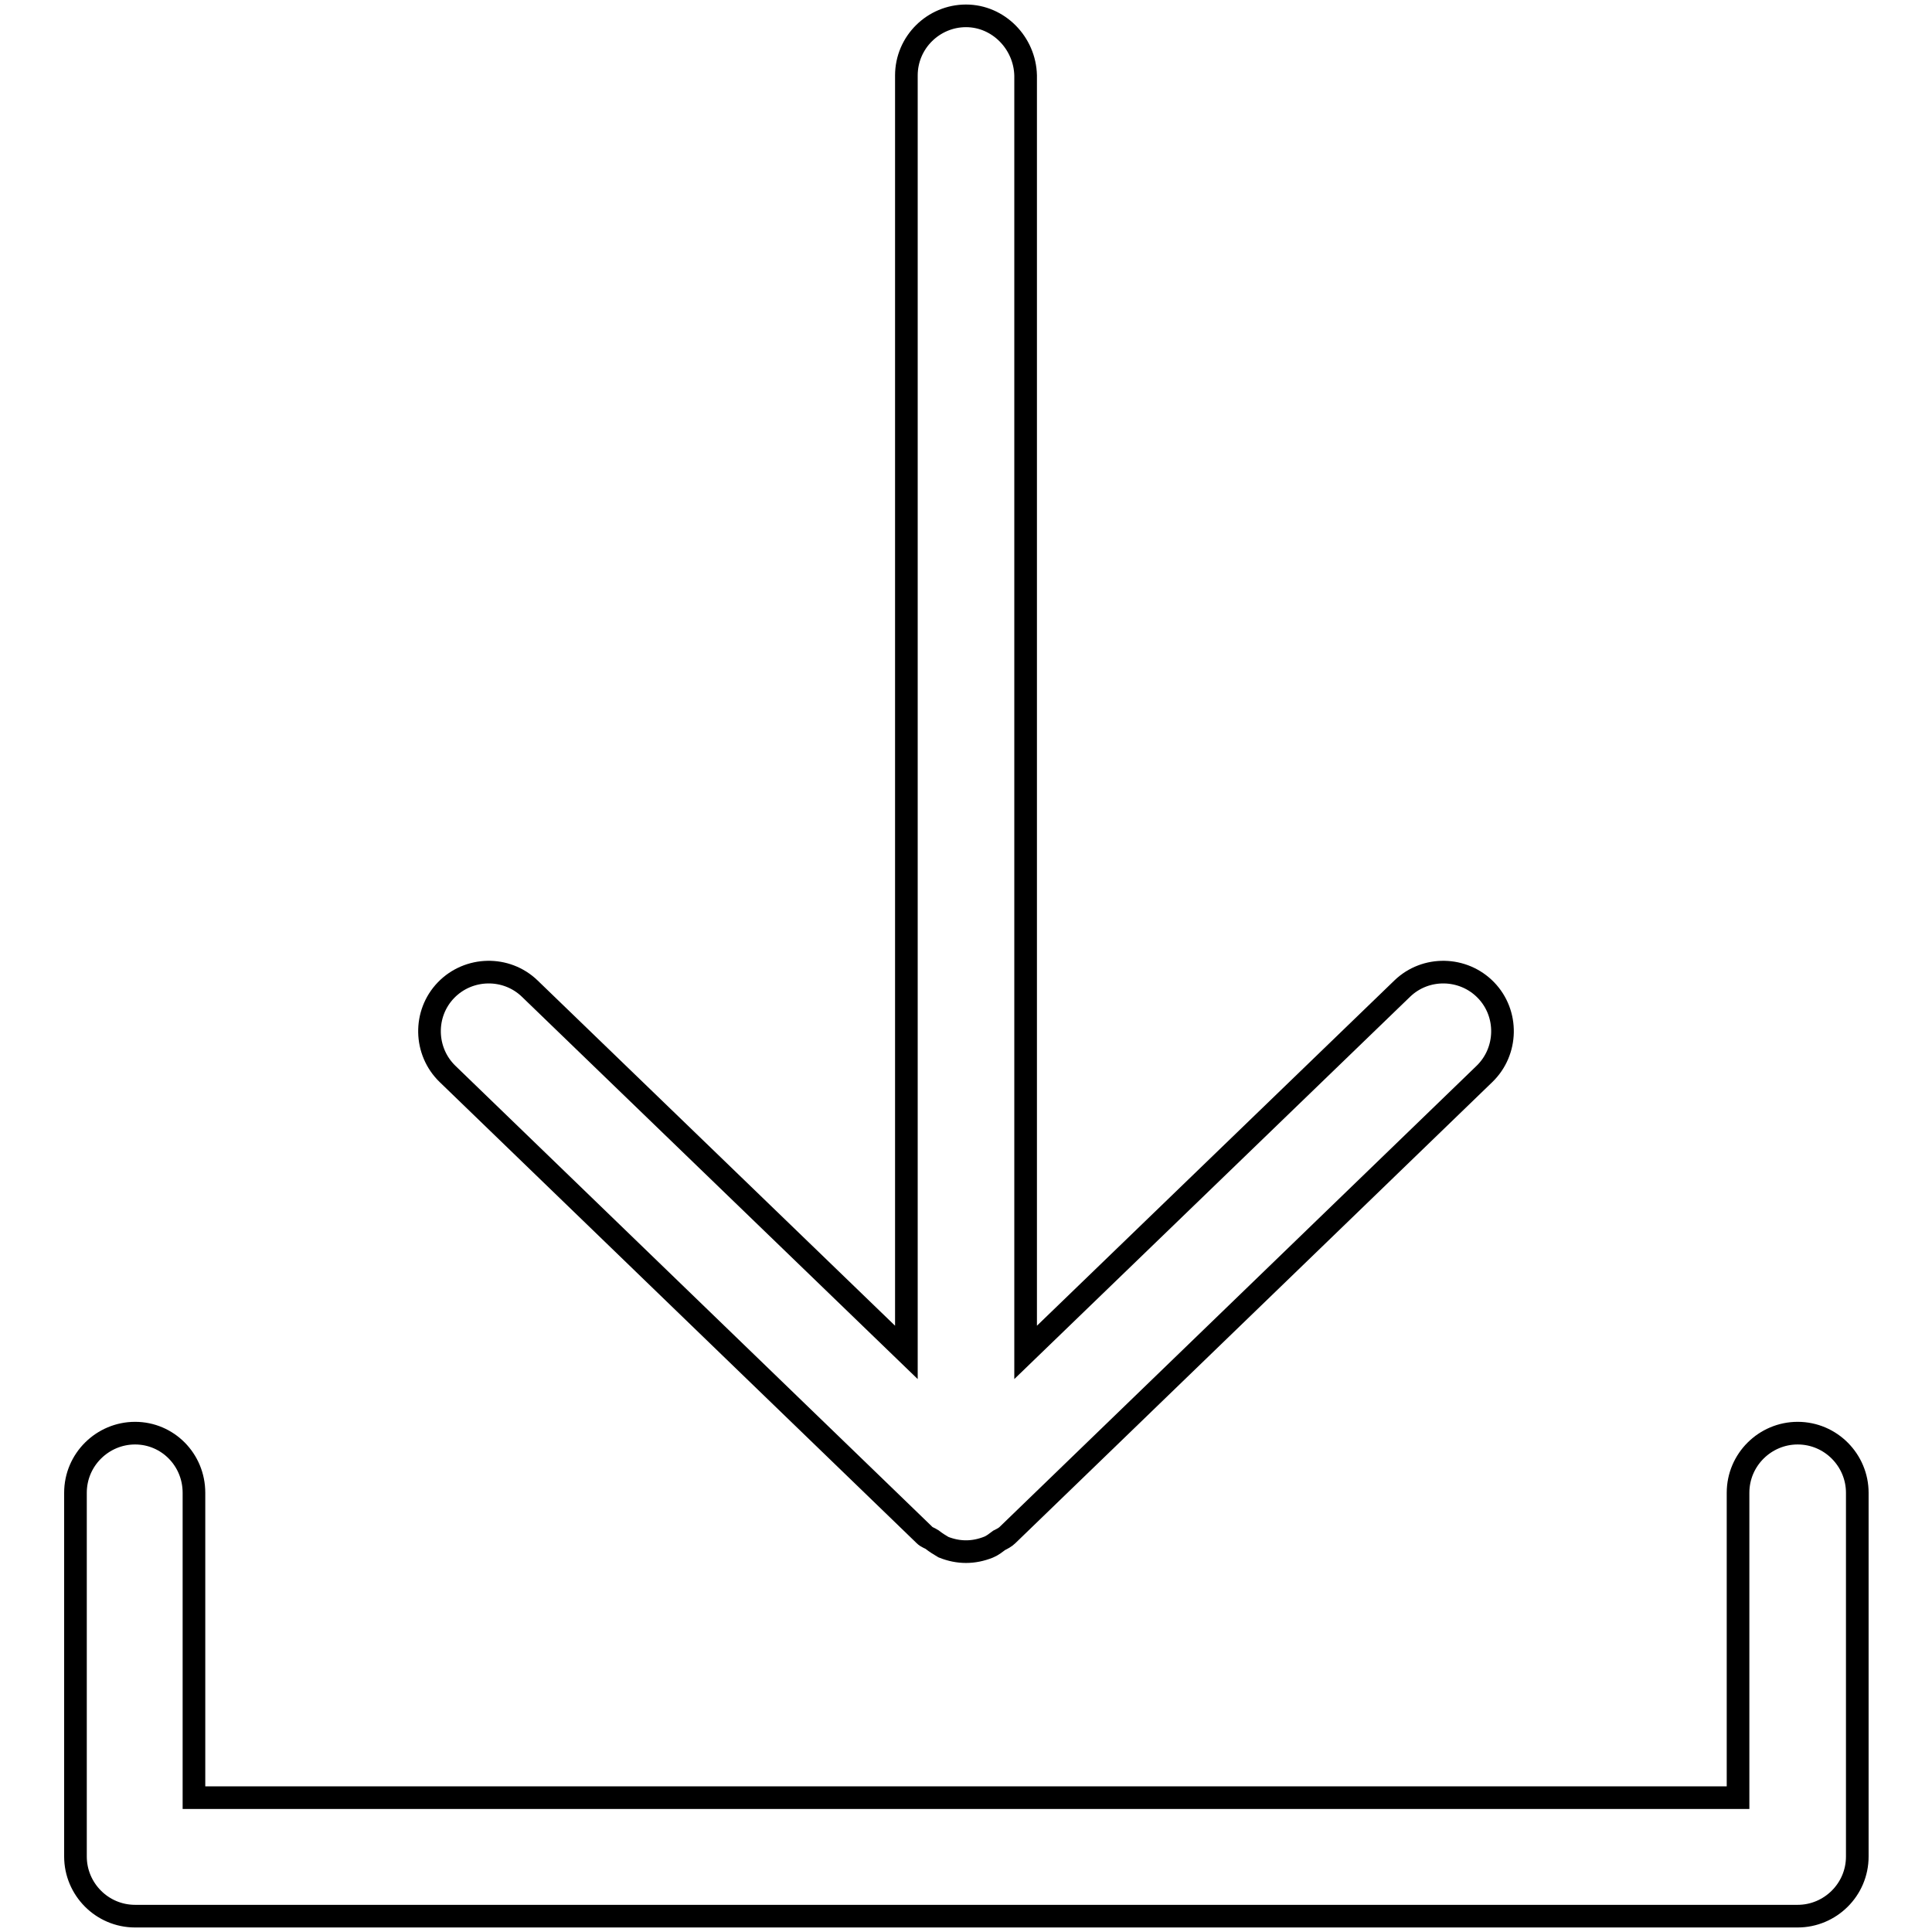 <?xml version="1.0" encoding="utf-8"?>
<!-- Svg Vector Icons : http://www.onlinewebfonts.com/icon -->
<!DOCTYPE svg PUBLIC "-//W3C//DTD SVG 1.1//EN" "http://www.w3.org/Graphics/SVG/1.1/DTD/svg11.dtd">
<svg version="1.1" xmlns="http://www.w3.org/2000/svg" xmlns:xlink="http://www.w3.org/1999/xlink" x="0px" y="0px" viewBox="0 0 256 256" enable-background="new 0 0 256 256" xml:space="preserve">
<g><g><path stroke-width="3" fill-opacity="0" stroke="#000000"  d="M95.1,187.4"/><path stroke-width="3" fill-opacity="0" stroke="#000000"  d="M17.9,189.9c-4.3,0-7.9,3.5-7.9,7.9V246c0,4.3,3.5,7.9,7.9,7.9h220.3c4.3,0,7.9-3.5,7.9-7.9v-48.2c0-4.3-3.5-7.9-7.9-7.9c-4.3,0-7.9,3.5-7.9,7.9v40.4H25.7v-40.4C25.7,193.4,22.2,189.9,17.9,189.9z"/><path stroke-width="3" fill-opacity="0" stroke="#000000"  d="M128,2.1c-4.3,0-7.9,3.5-7.9,7.9v169.2L70.2,131c-3.1-3-8.1-2.9-11.1,0.2c-3,3.1-2.9,8.1,0.2,11.1l63.1,61c0,0,0,0,0,0l0.1,0.1c0.3,0.3,0.7,0.4,1,0.6c0.5,0.4,1,0.7,1.5,1c1,0.4,2,0.6,3,0.6c1,0,2-0.2,3-0.6c0.5-0.2,1-0.6,1.4-0.9c0.4-0.2,0.8-0.4,1.1-0.7l63.2-61.1c3.1-3,3.2-8,0.2-11.1c-3-3.1-8-3.2-11.1-0.2l-49.9,48.2V10C135.8,5.7,132.3,2.1,128,2.1z"/></g></g>
</svg>